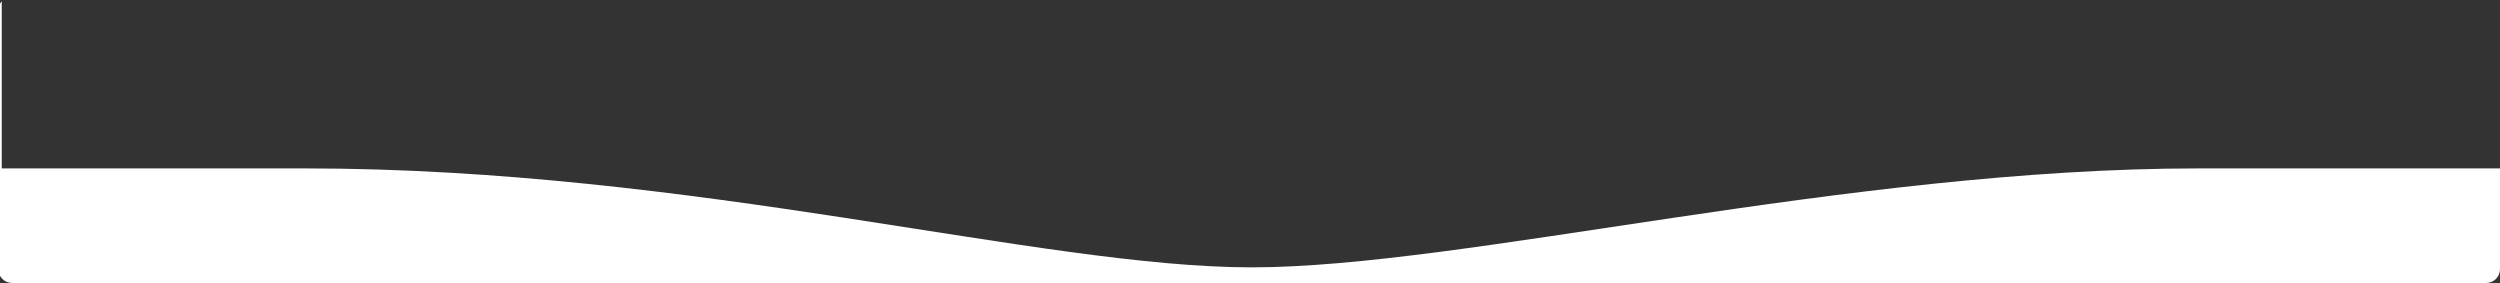 <?xml version="1.0" encoding="UTF-8"?>
<svg width="1440px" height="163px" viewBox="0 0 1440 163" version="1.1" xmlns="http://www.w3.org/2000/svg" xmlns:xlink="http://www.w3.org/1999/xlink">
    <rect x="0" y="0" width="1440" height="163" fill="#333333" stroke="none"/>
    <title>slider</title>
    <g id="Page-1" stroke="none" stroke-width="1" fill="none" fill-rule="evenodd">
        <g id="ameliyat-forosh-copy" transform="translate(0, -2124)" fill="#FFFFFF">
            <path d="M1,2124.708 L1,2221 L1,2221 L175.543,2221 C400,2221 599.3,2278 721,2278 C842.7,2278 1064.273,2221 1266.457,2221 L1266.457,2221 L1440,2220.999 L1440,2279 C1440,2283.418 1436.418,2287 1432,2287 L7,2287 C2.582,2287 -1,2283.418 -1,2279 L-1,2130 C-1,2127.971 -0.245,2126.119 1,2124.708 Z" id="slider"></path>
        </g>
    </g>
</svg>